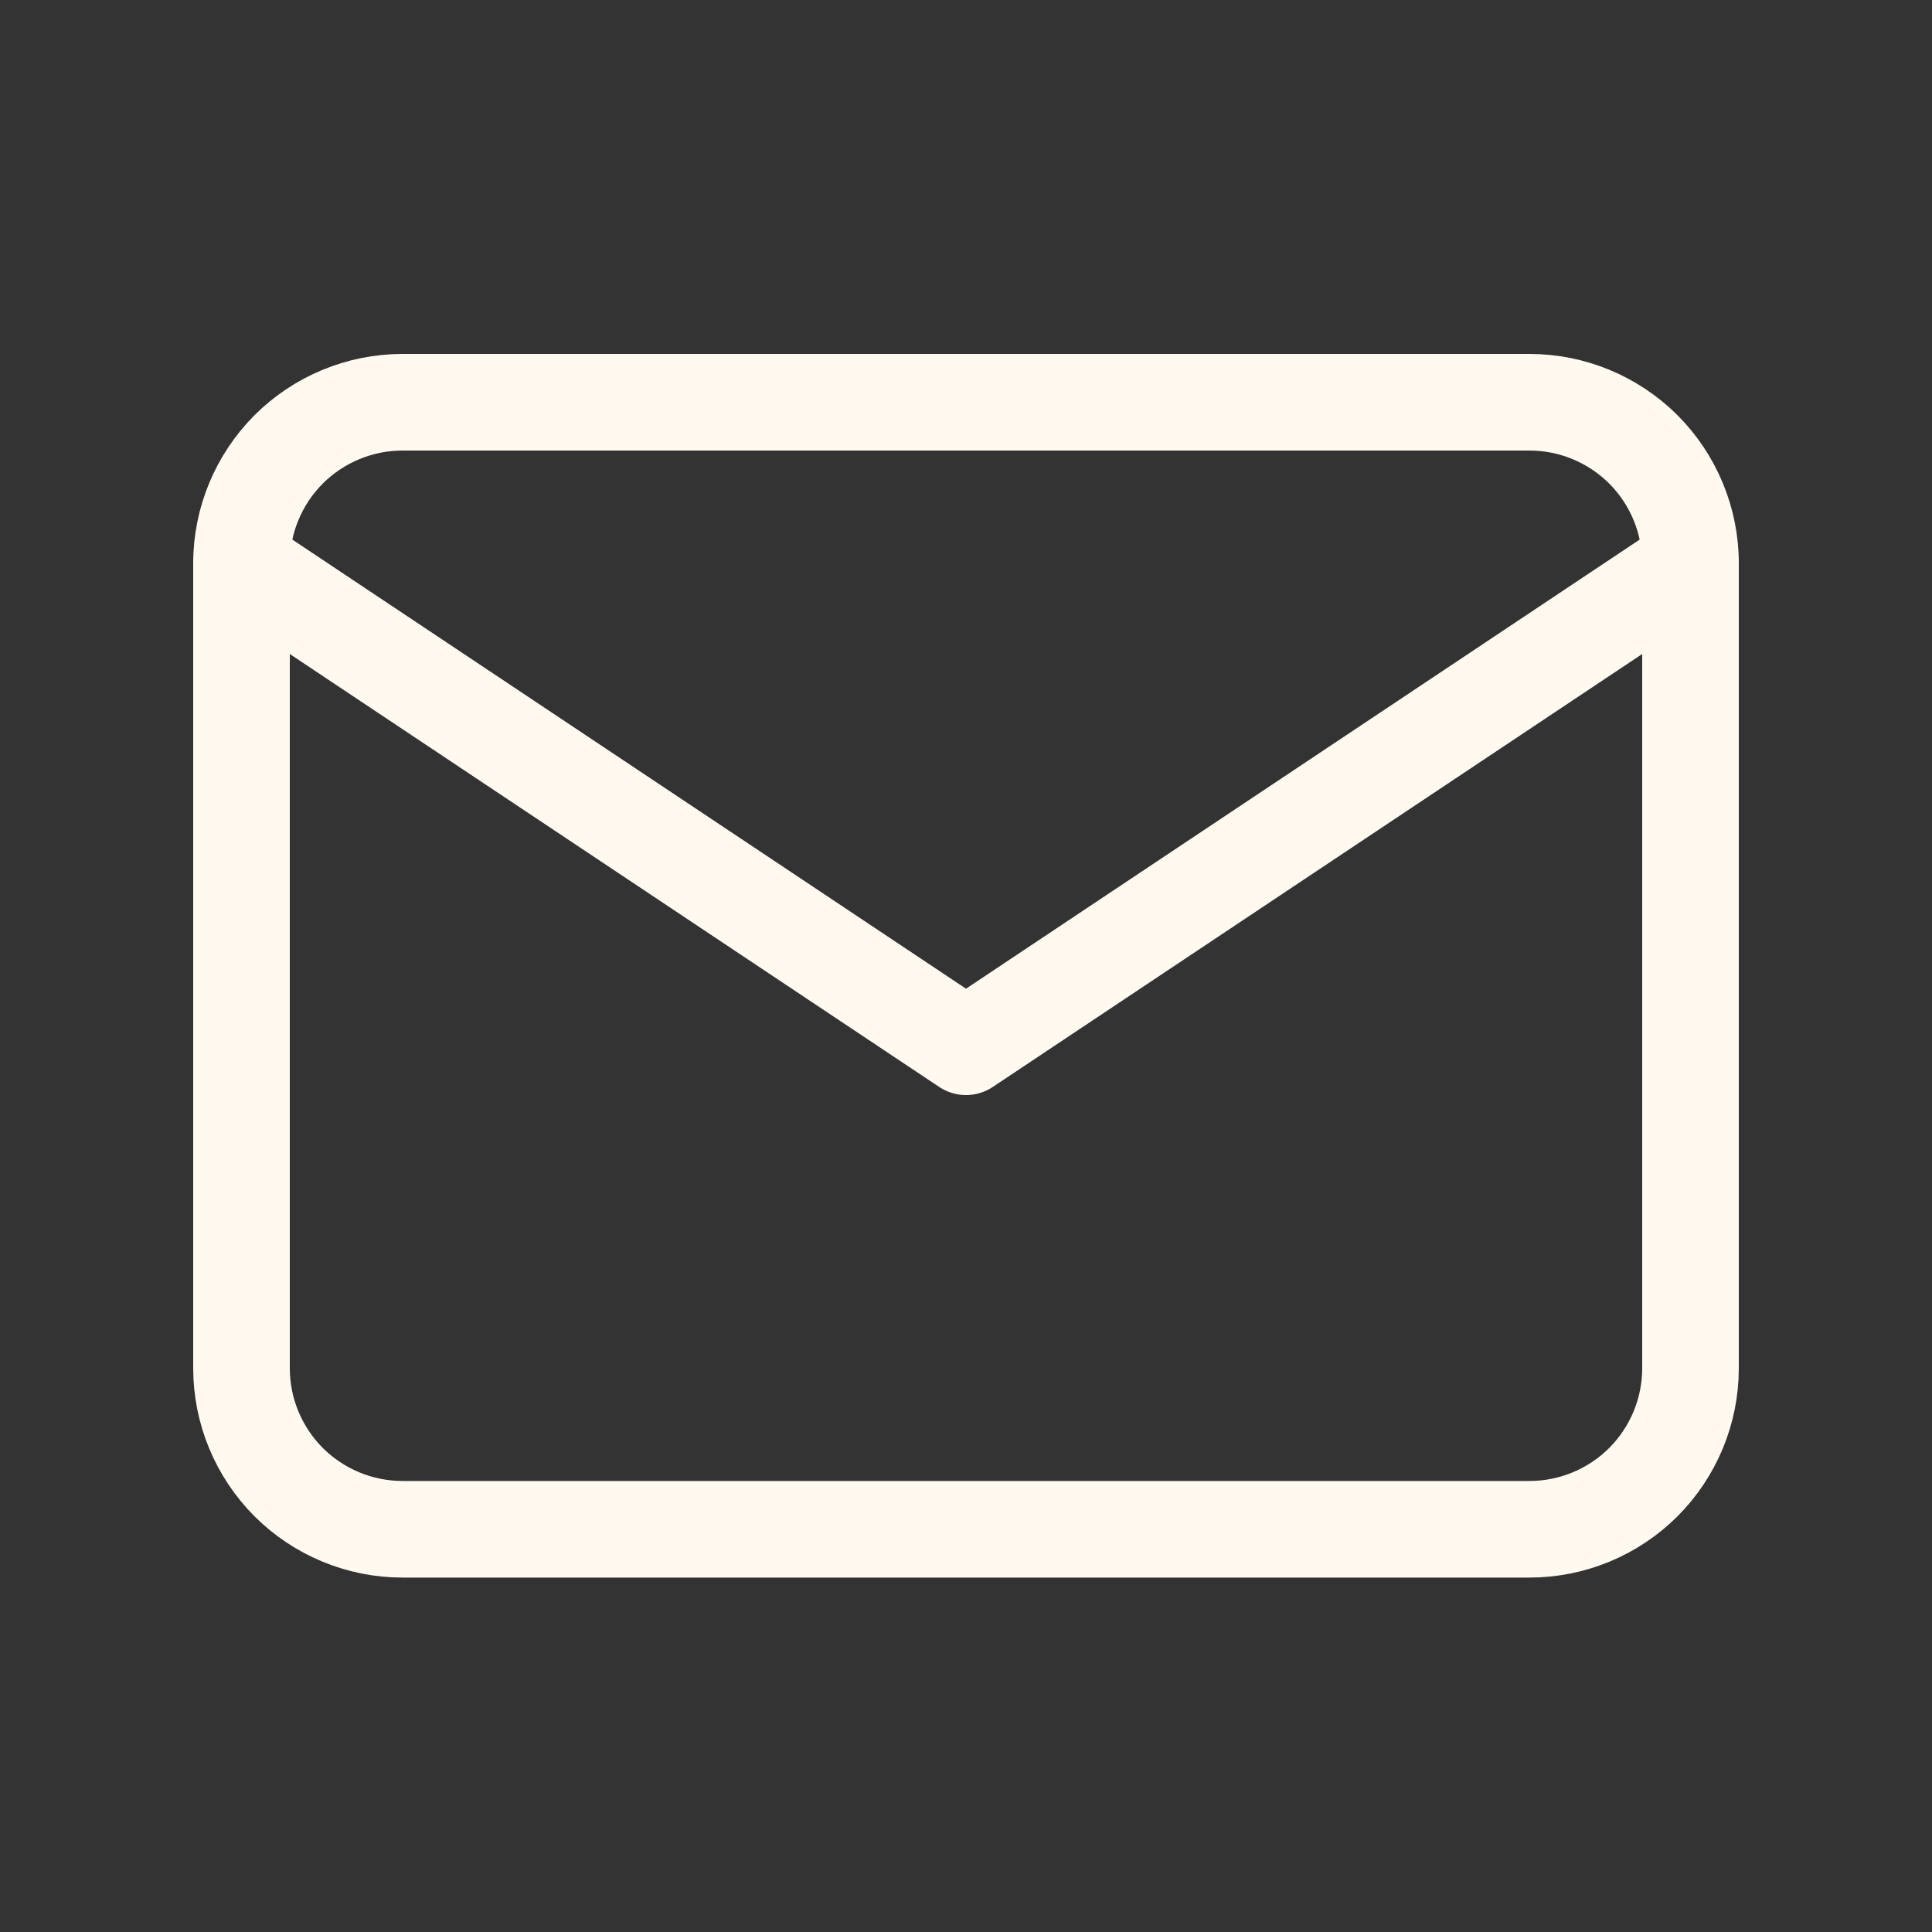 <svg width="20" height="20" viewBox="0 0 20 20" fill="none" xmlns="http://www.w3.org/2000/svg">
<rect x="0" y="0" width="20" height="20" fill="#333333" stroke="none"/>
<g clip-path="url(#clip0_1_1131)">
<path d="M2.5 5.831C2.5 5.389 2.676 4.965 2.988 4.652C3.301 4.34 3.725 4.164 4.167 4.164H15.833C16.275 4.164 16.699 4.34 17.012 4.652C17.324 4.965 17.5 5.389 17.5 5.831V14.164C17.5 14.606 17.324 15.03 17.012 15.343C16.699 15.655 16.275 15.831 15.833 15.831H4.167C3.725 15.831 3.301 15.655 2.988 15.343C2.676 15.03 2.5 14.606 2.5 14.164V5.831Z" stroke="#FFF9F0" stroke-linecap="round" stroke-linejoin="round"/>
<path d="M2.5 5.836L10 10.836L17.5 5.836" stroke="#FFF9F0" stroke-linecap="round" stroke-linejoin="round"/>
</g>
<defs>
<clipPath id="clip0_1_1131">
<rect width="20" height="20" fill="white"/>
</clipPath>
</defs>
</svg>
